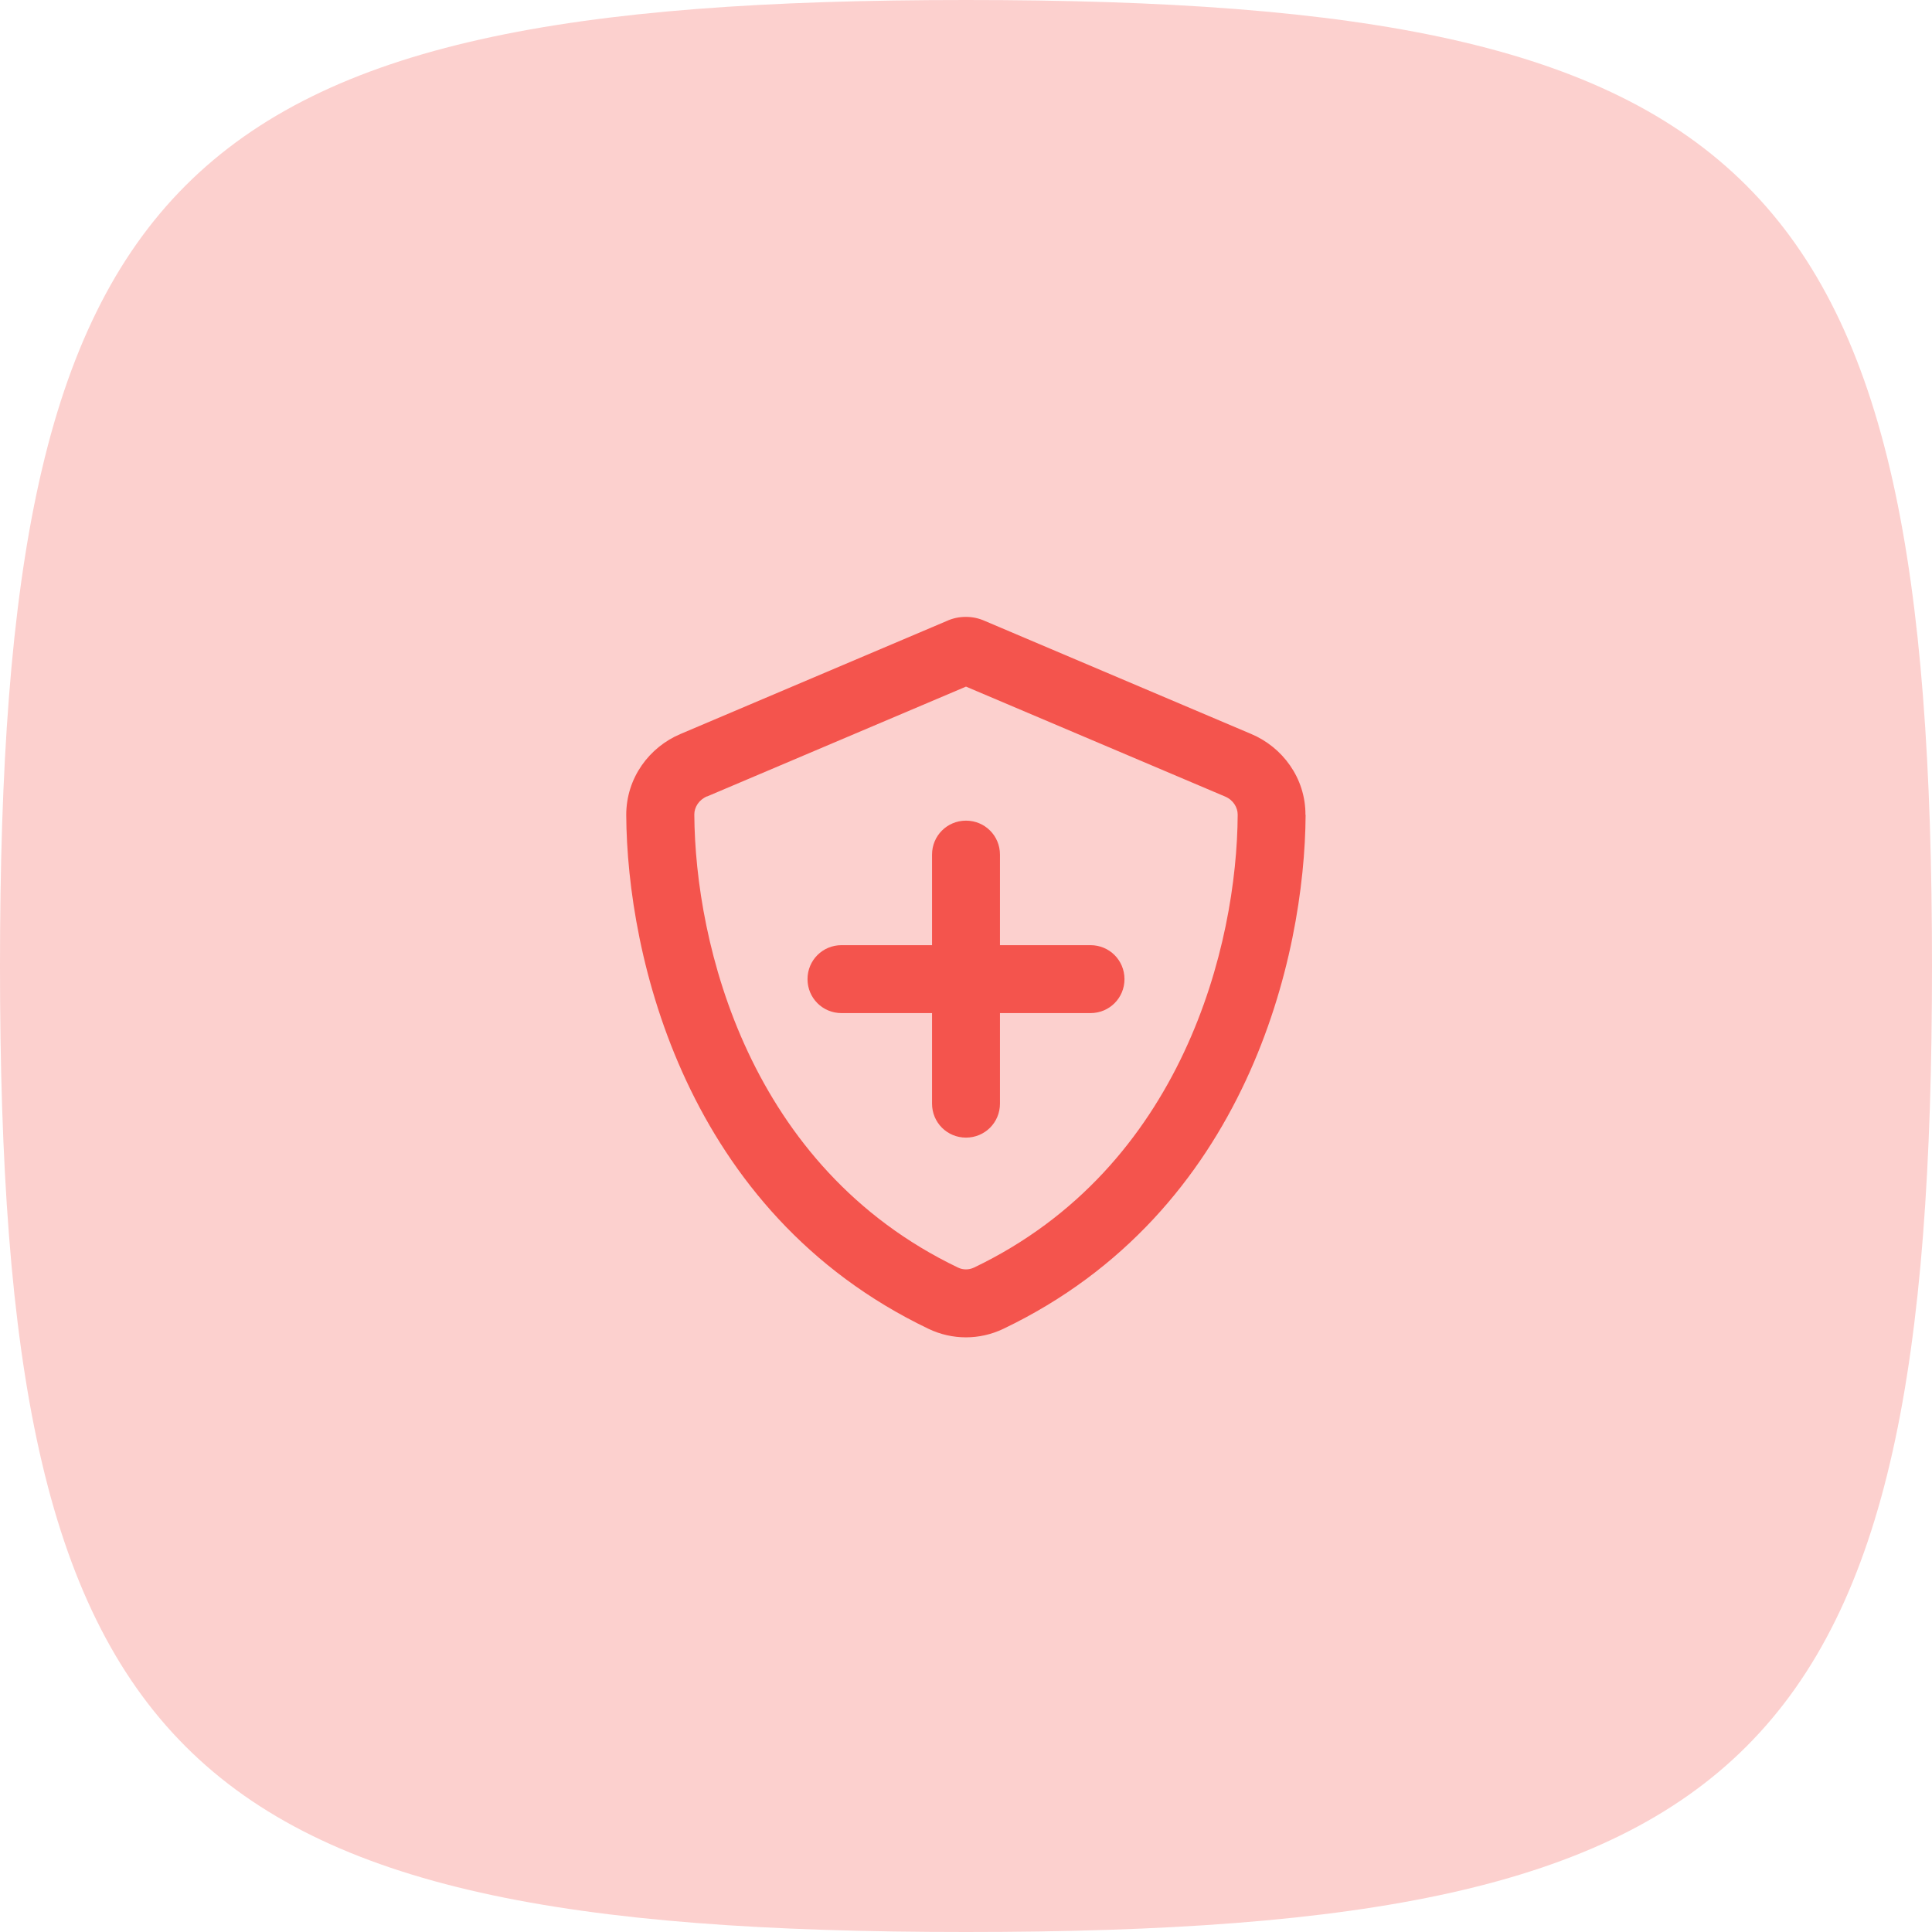 <svg xmlns="http://www.w3.org/2000/svg" data-name="Layer 1" viewBox="0 0 128 128"><path d="M0 64c0 52.55 11.45 64 64 64s64-11.45 64-64S116.55 0 64 0 0 11.45 0 64" style="fill:#fcd0ce;stroke-width:0"/><path d="M86.5 53.99c-.05 9.3-3.86 26.32-20.03 34.05-1.57.75-3.38.75-4.95 0-16.15-7.73-19.98-24.75-20.03-34.05 0-2.46 1.53-4.49 3.59-5.36l17.65-7.49c.39-.18.82-.27 1.26-.27s.86.09 1.26.27l17.65 7.49c2.06.87 3.6 2.91 3.59 5.36Zm-39.66-1.23c-.55.24-.84.73-.84 1.2.05 8.58 3.6 23.37 17.47 30.02.33.16.72.16 1.06 0C78.4 77.34 81.96 62.54 82 53.97c0-.47-.29-.97-.84-1.2L64 45.49l-17.16 7.28Zm14.91 14.36h-6c-1.25 0-2.25-1-2.25-2.25s1-2.25 2.25-2.25h6v-6c0-1.25 1-2.25 2.25-2.25s2.25 1 2.25 2.25v6h6c1.25 0 2.25 1 2.25 2.25s-1 2.25-2.25 2.25h-6v6c0 1.25-1 2.25-2.25 2.25s-2.25-1-2.25-2.25z" style="stroke-width:0;fill:#f4544d"/></svg>